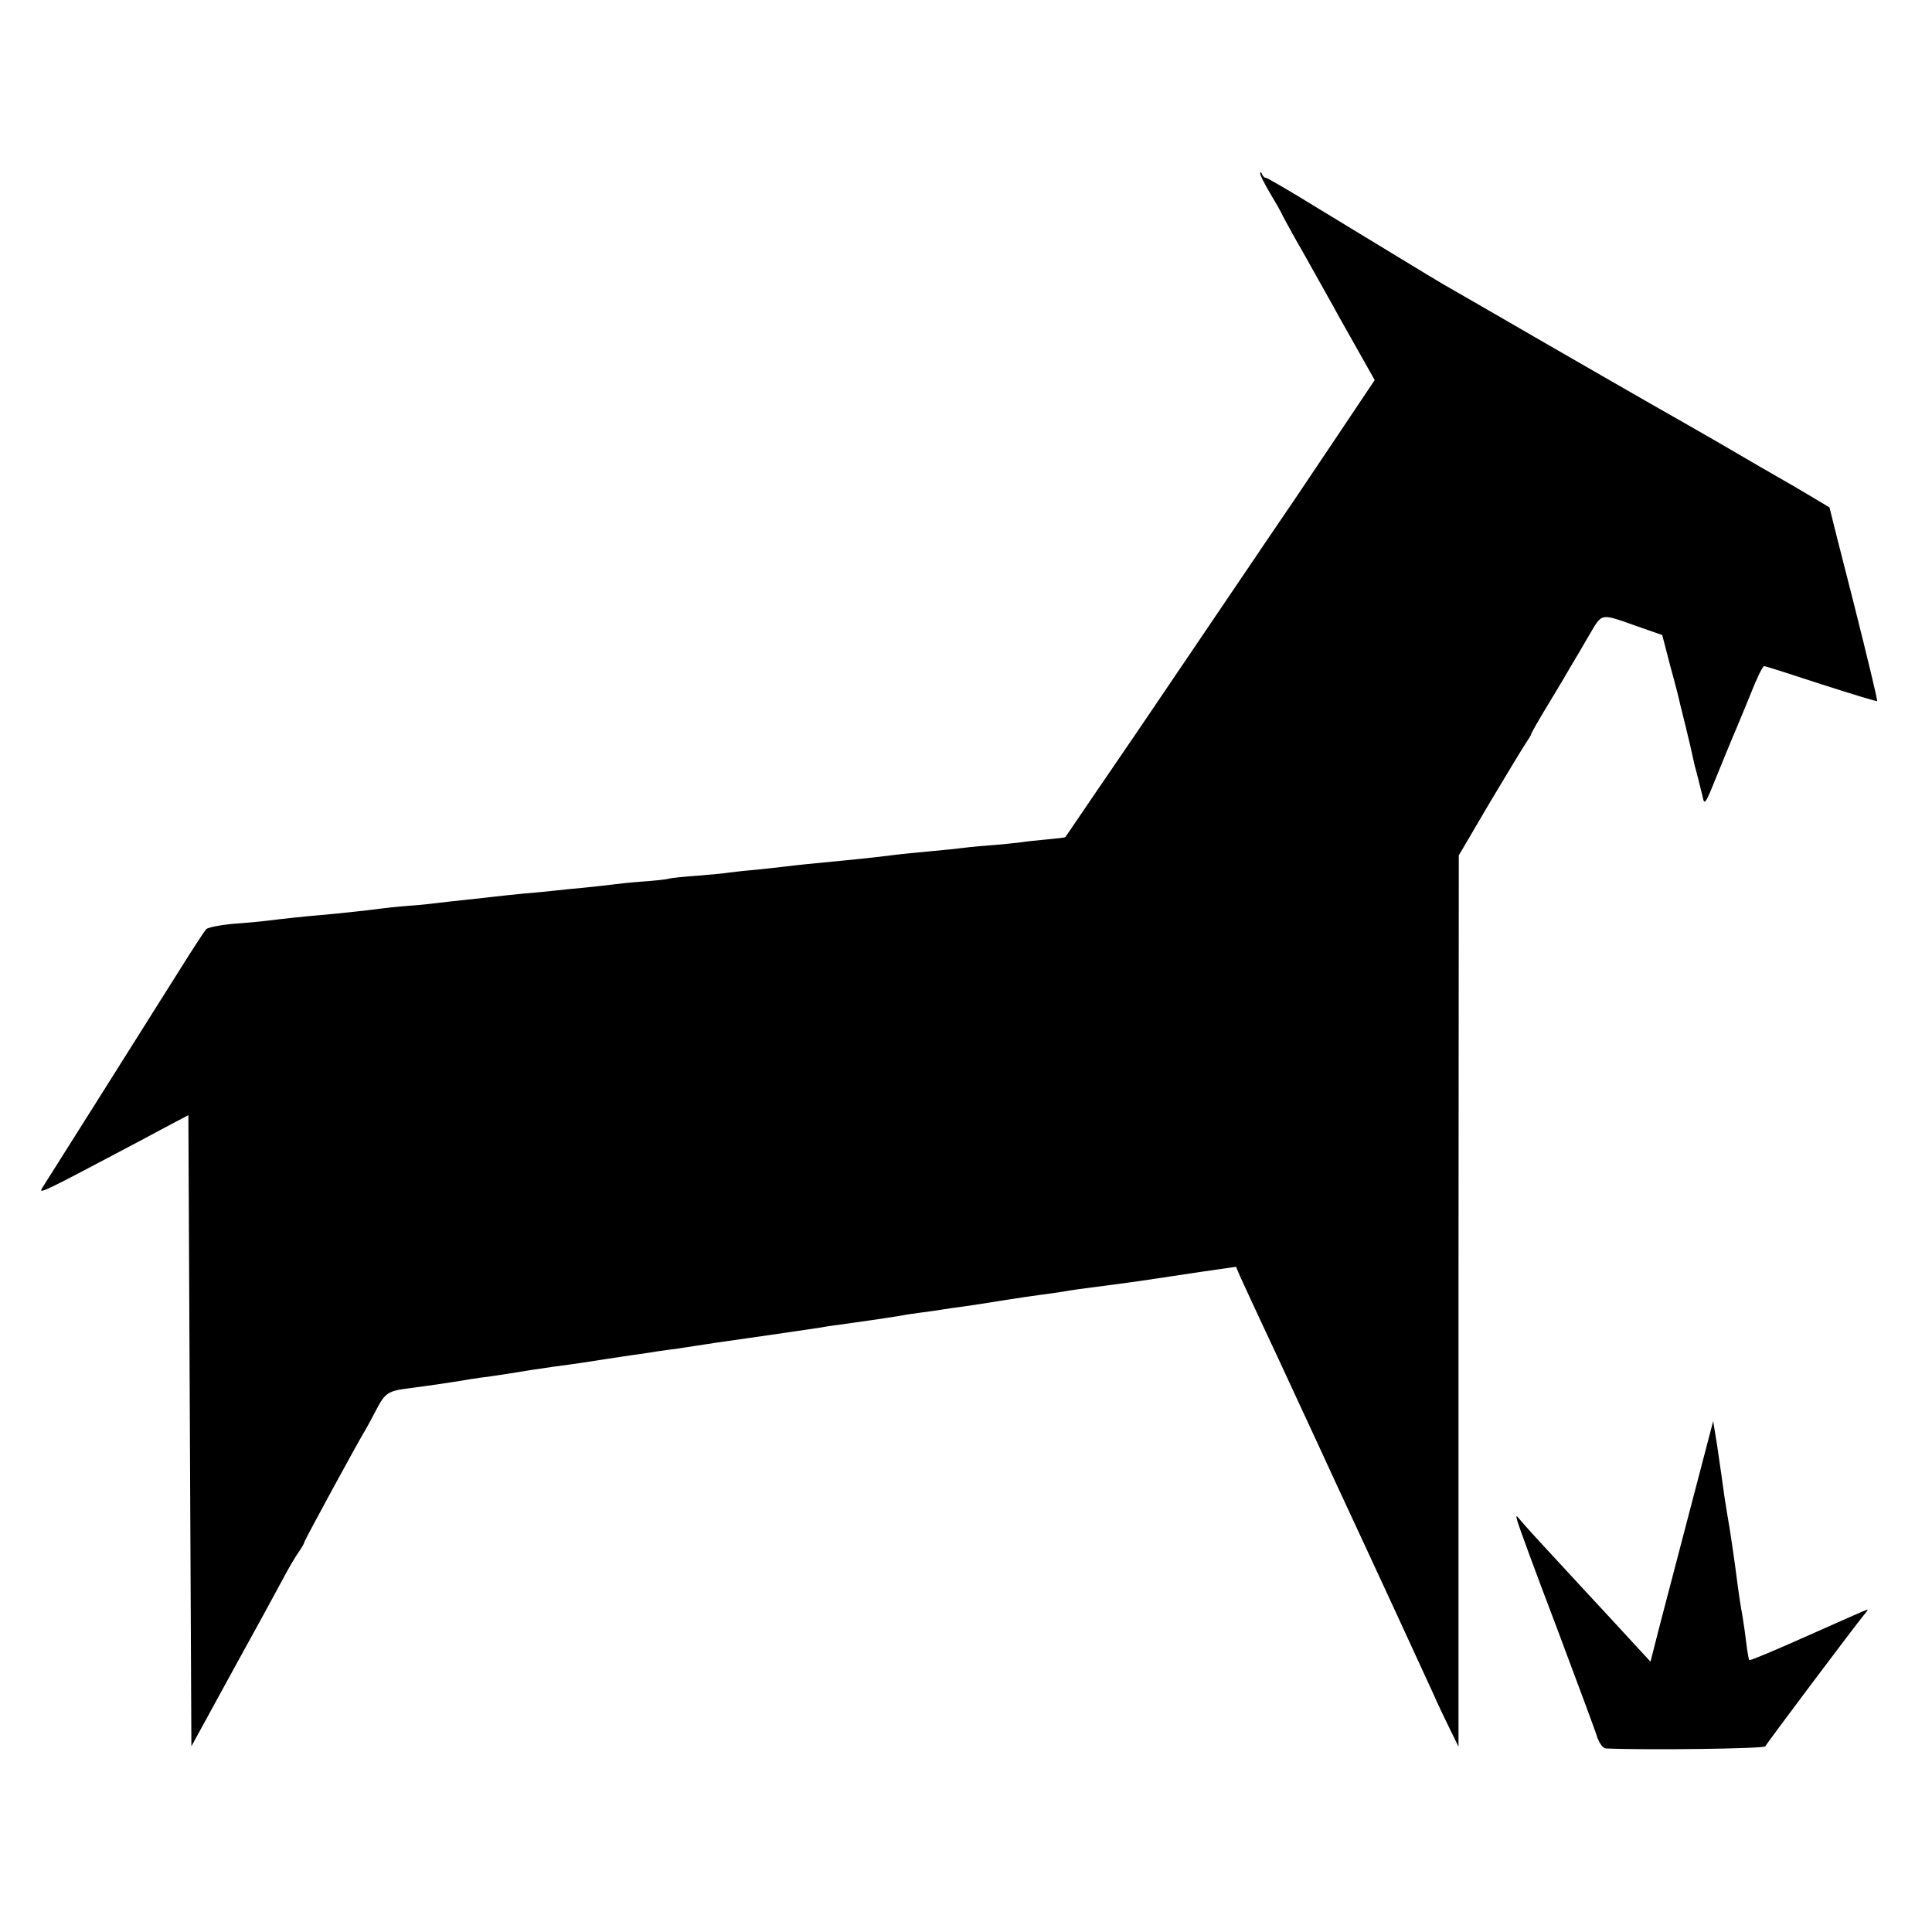 <?xml version="1.0" standalone="no"?>
<!DOCTYPE svg PUBLIC "-//W3C//DTD SVG 20010904//EN"
 "http://www.w3.org/TR/2001/REC-SVG-20010904/DTD/svg10.dtd">
<svg version="1.0" xmlns="http://www.w3.org/2000/svg"
 width="641pt" height="641pt" viewBox="0 0 641 641"
 preserveAspectRatio="xMidYMid meet">
<g transform="translate(0,641) scale(0.1,-0.1)"
fill="#000000" stroke="none">
<path d="M4181 5835 c-1 -5 15 -36 34 -68 19 -32 35 -60 35 -61 0 -2 36 -69
81 -147 44 -79 95 -169 111 -199 17 -30 51 -90 75 -133 l44 -78 -142 -212
c-78 -117 -174 -259 -214 -317 -39 -58 -138 -204 -220 -325 -82 -121 -176
-260 -210 -310 -77 -112 -238 -349 -240 -352 -1 -2 -28 -5 -61 -8 -32 -3 -72
-7 -89 -10 -16 -2 -64 -7 -105 -10 -41 -3 -86 -8 -100 -10 -14 -2 -59 -6 -100
-10 -41 -4 -86 -8 -100 -10 -30 -4 -106 -13 -180 -20 -96 -9 -164 -16 -195
-20 -16 -2 -61 -7 -100 -11 -38 -3 -77 -8 -86 -9 -8 -2 -53 -6 -100 -10 -46
-3 -91 -8 -99 -10 -8 -3 -49 -7 -90 -10 -41 -3 -86 -8 -100 -10 -14 -2 -54 -6
-90 -10 -36 -3 -81 -8 -100 -10 -19 -2 -66 -7 -105 -10 -38 -4 -81 -8 -95 -10
-14 -2 -54 -6 -90 -10 -36 -4 -76 -8 -90 -10 -14 -2 -59 -7 -100 -10 -41 -3
-86 -8 -100 -10 -26 -4 -128 -15 -195 -21 -51 -4 -141 -14 -180 -19 -16 -2
-66 -7 -110 -10 -44 -4 -85 -12 -91 -18 -6 -7 -45 -66 -86 -132 -128 -203
-440 -699 -457 -725 -16 -25 -3 -18 324 155 44 24 98 52 120 64 l40 21 5
-1047 5 -1047 134 245 c74 134 150 273 169 309 19 36 43 77 54 92 10 14 18 29
18 32 0 5 179 334 199 366 5 8 22 39 37 68 32 62 41 67 112 76 55 7 158 22
202 30 14 2 46 7 71 10 43 6 60 9 134 21 17 2 47 7 68 10 84 11 115 16 172 25
33 5 78 12 100 15 22 3 58 8 80 12 22 3 49 7 60 8 11 2 40 6 65 10 25 4 54 8
65 10 38 5 320 46 345 50 14 3 57 9 95 14 128 18 150 22 175 26 14 3 43 7 65
10 22 3 54 7 70 10 17 3 48 7 70 10 22 3 81 12 130 20 50 8 110 17 135 20 25
3 56 8 70 10 27 5 49 8 180 25 47 6 101 14 120 17 19 3 88 13 153 23 l118 17
13 -31 c13 -28 40 -88 126 -271 15 -33 55 -118 88 -190 33 -71 77 -166 97
-210 155 -333 277 -598 326 -705 18 -41 46 -100 61 -130 l27 -55 0 1479 1
1478 101 172 c56 94 110 183 120 198 10 15 19 29 19 32 0 3 25 47 56 98 31 51
65 108 75 126 11 18 38 64 60 102 47 79 35 76 164 31 l80 -28 27 -104 c16 -57
30 -113 32 -124 3 -11 12 -49 21 -85 9 -36 18 -76 21 -90 3 -14 7 -33 10 -42
5 -18 9 -35 22 -87 7 -34 8 -34 46 60 21 52 46 112 55 134 10 22 35 84 57 137
21 54 42 98 47 98 4 0 89 -27 189 -60 100 -32 184 -58 186 -56 2 2 -33 147
-77 322 -45 175 -81 319 -81 320 0 1 -53 32 -117 70 -65 37 -170 98 -233 135
-63 36 -133 77 -155 89 -38 21 -405 232 -605 348 -52 30 -111 64 -130 75 -55
31 -58 33 -464 280 -87 54 -162 97 -166 97 -5 0 -11 6 -13 13 -3 6 -6 8 -6 2z"/>
<path d="M5667 1630 c-26 -99 -120 -459 -158 -604 l-33 -129 -50 54 c-27 30
-75 81 -105 114 -31 33 -103 111 -160 173 -58 62 -111 121 -118 130 -13 16
-14 15 -9 -3 2 -11 60 -169 129 -350 68 -182 130 -347 136 -368 8 -22 19 -37
29 -38 129 -6 526 -1 529 7 3 8 286 385 328 437 8 9 13 17 11 17 -2 0 -91 -39
-196 -86 -105 -47 -193 -84 -196 -82 -2 2 -6 24 -9 48 -3 25 -9 70 -14 100 -6
30 -12 73 -15 95 -10 79 -26 191 -36 245 -5 30 -12 75 -15 100 -3 25 -12 81
-18 125 l-13 80 -17 -65z"/>
</g>
</svg>
